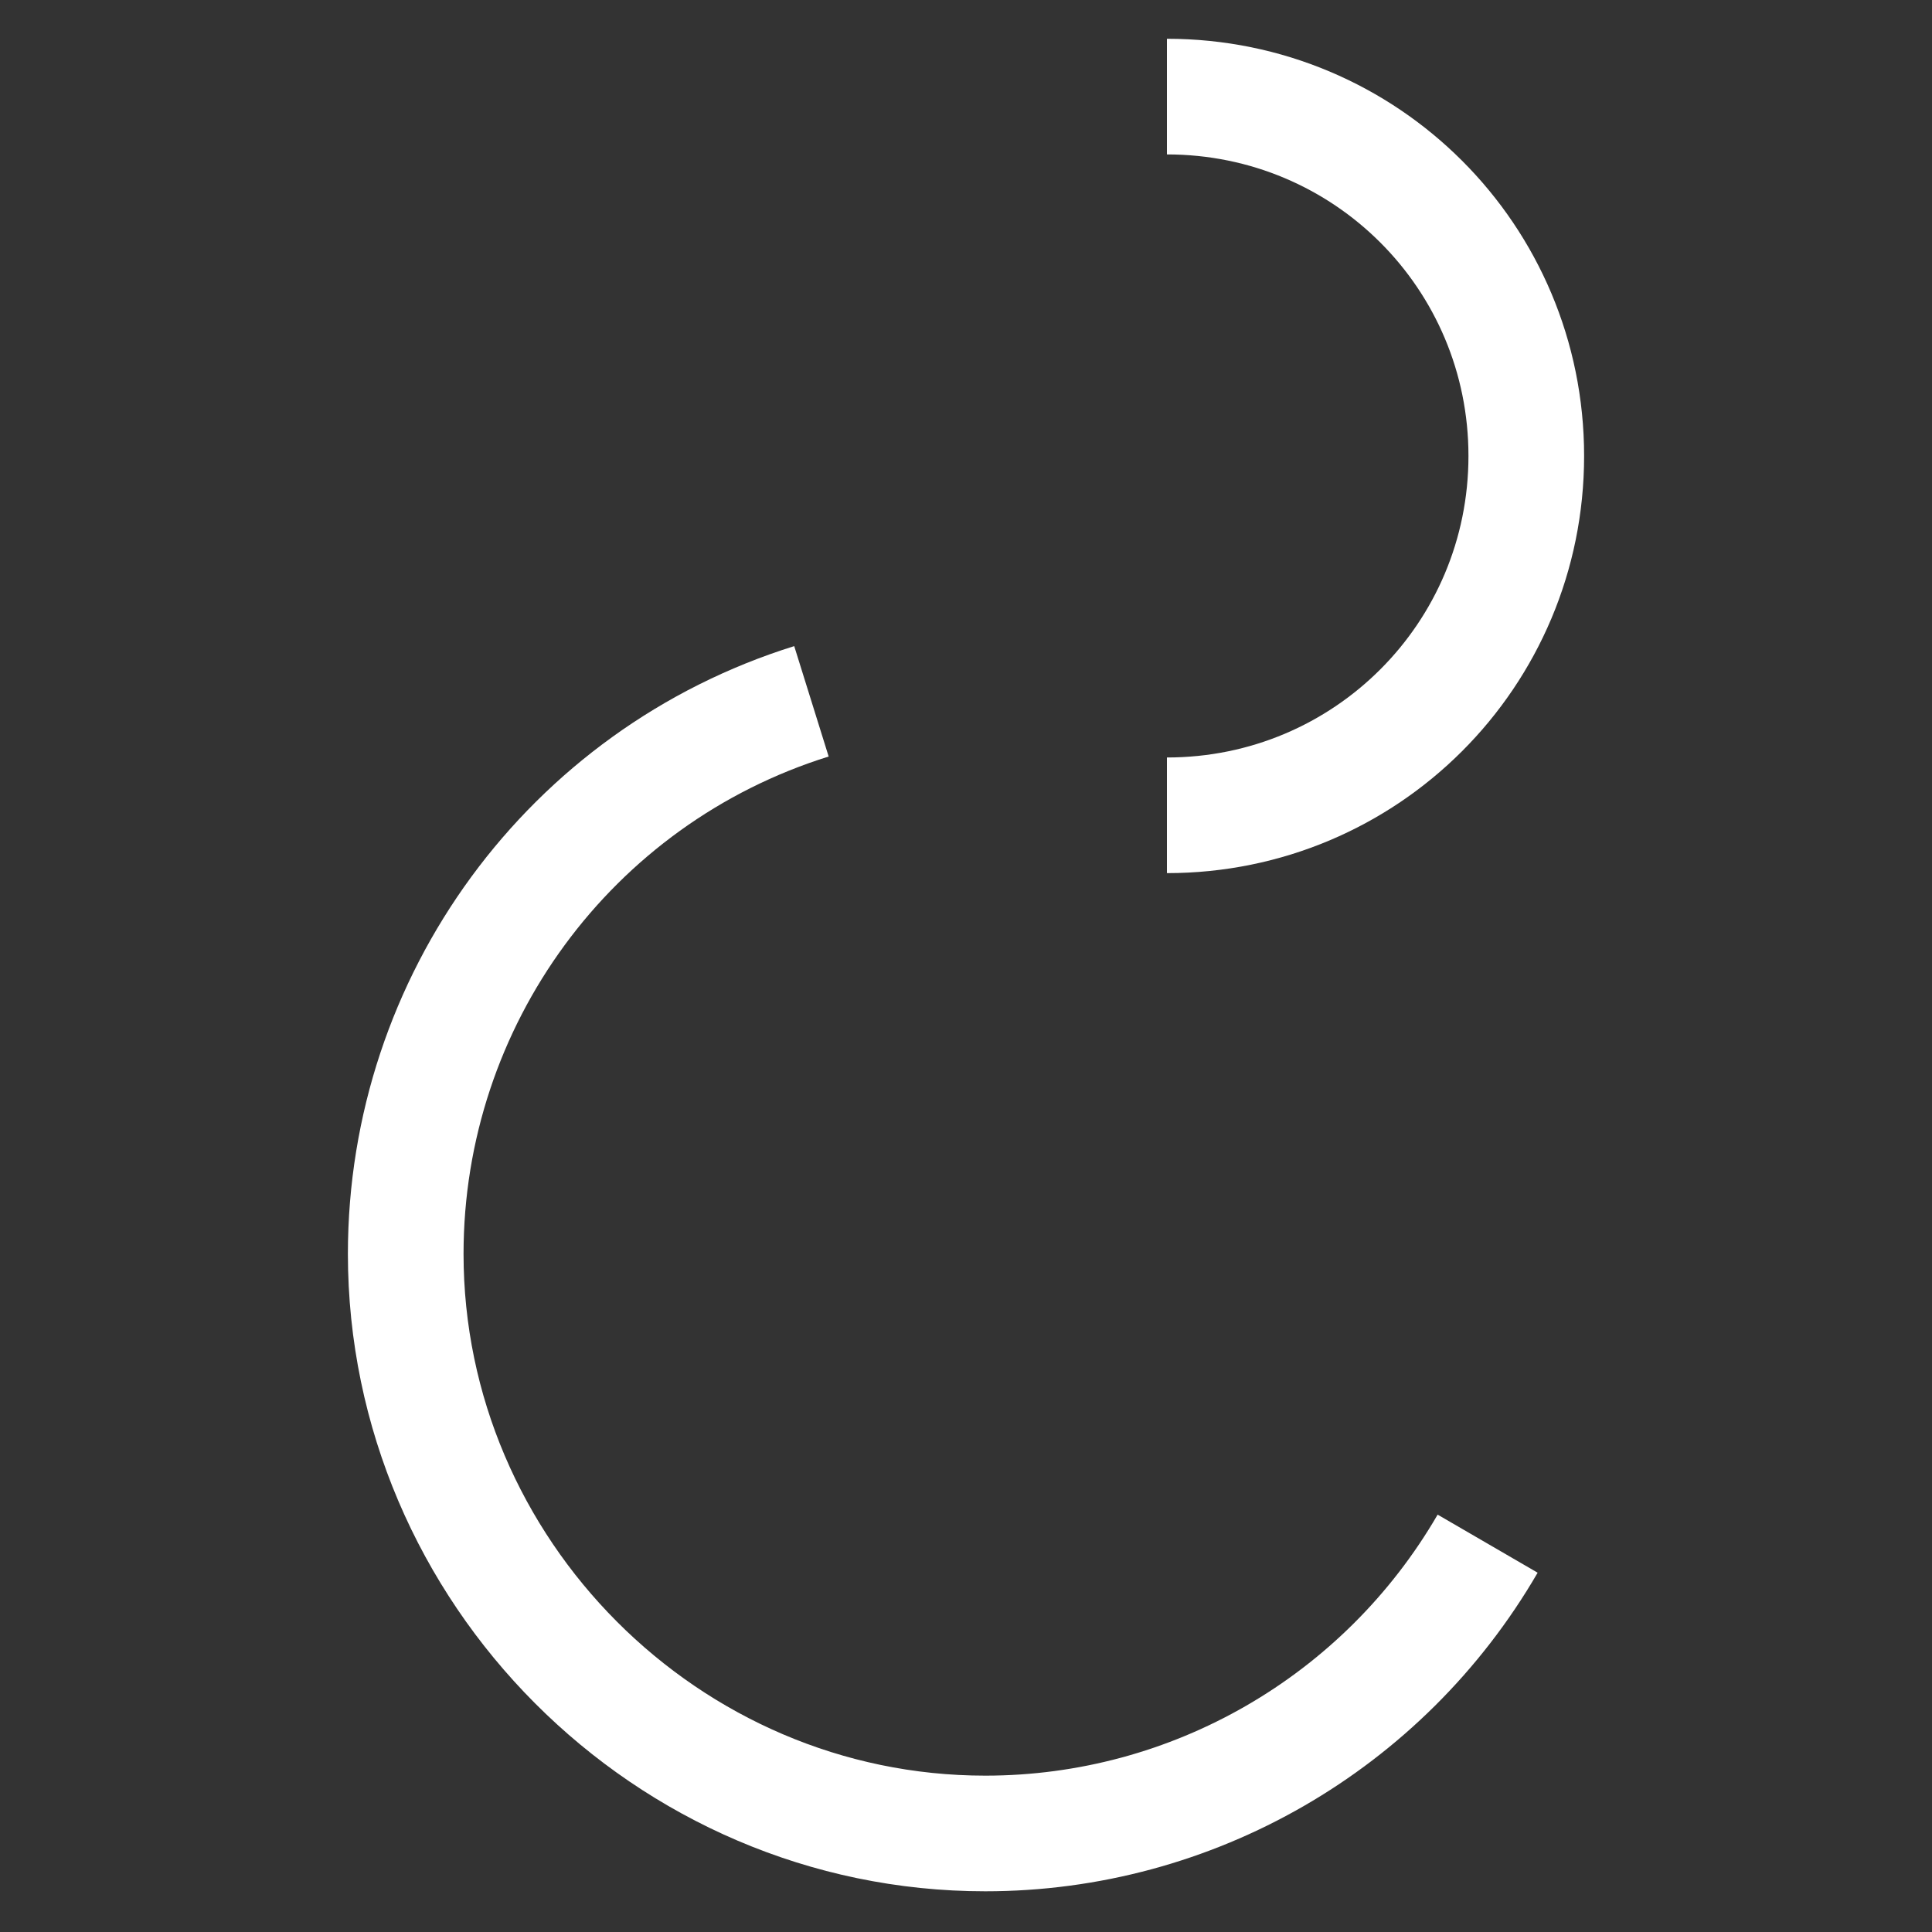 <?xml version="1.0" encoding="utf-8"?>
<!-- Generator: Adobe Illustrator 22.0.1, SVG Export Plug-In . SVG Version: 6.00 Build 0)  -->
<svg version="1.1" id="Ebene_1" xmlns="http://www.w3.org/2000/svg" xmlns:xlink="http://www.w3.org/1999/xlink" x="0px" y="0px"
	 viewBox="0 0 100 100" style="enable-background:new 0 0 100 100;" xml:space="preserve">
<rect x="0" y="0" width="100" height="100" fill="#333333" stroke="none"/>
<style type="text/css">
	.st0{fill:none;stroke:#FFFFFF;stroke-width:5.986;stroke-miterlimit:10;}
</style>
<g>
	<path class="st0" d="M77,79.9c-5.4,9.3-15.3,15-26,15c-16.5,0-30-13.6-30-30c0-13.1,8.5-24.7,21-28.6"/>
	<path class="st0" d="M60.4,5C70.7,5,79,13.3,79,23.6s-8.3,18.6-18.6,18.6"/>
</g>
</svg>
